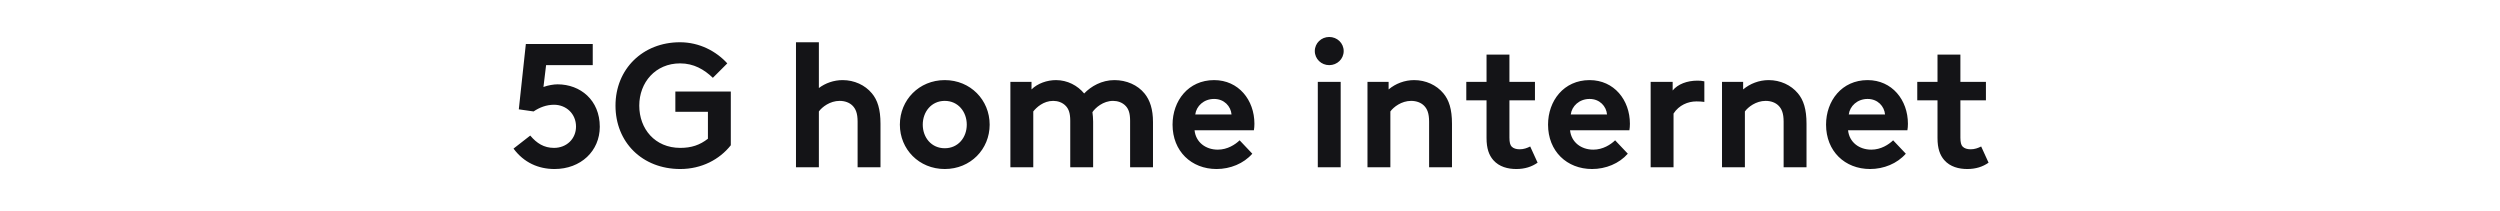 <svg width="284" height="24" viewBox="0 0 284 24" fill="none" xmlns="http://www.w3.org/2000/svg">
<path d="M58.336 16.88L60.236 15.4C60.976 16.28 61.796 16.8 62.936 16.8C64.376 16.8 65.436 15.76 65.436 14.38C65.436 12.92 64.316 11.9 62.936 11.9C62.076 11.9 61.296 12.2 60.616 12.66L58.936 12.42L59.736 5H67.336V7.4H62.036L61.736 9.88C62.276 9.68 62.916 9.58 63.336 9.58C65.936 9.58 68.136 11.38 68.136 14.4C68.136 17.16 65.976 19.2 62.996 19.2C61.176 19.2 59.516 18.48 58.336 16.88ZM82.62 7.2L80.98 8.84C80 7.9 78.82 7.2 77.26 7.2C74.46 7.2 72.62 9.36 72.62 12C72.62 14.64 74.4 16.8 77.28 16.8C78.54 16.8 79.5 16.48 80.42 15.76V12.7H76.72V10.4H83.02V16.5C81.74 18.12 79.7 19.2 77.28 19.2C72.96 19.2 69.92 16.16 69.92 12C69.92 7.84 73.02 4.8 77.24 4.8C79.46 4.8 81.36 5.82 82.62 7.2ZM93.024 19H90.424V4.8H93.024V10C93.764 9.44 94.724 9.1 95.724 9.1C97.044 9.1 98.264 9.66 99.044 10.6C99.684 11.36 100.024 12.4 100.024 14.06V19H97.424V13.82C97.424 12.86 97.204 12.36 96.844 12C96.504 11.66 95.984 11.46 95.384 11.46C94.284 11.46 93.384 12.16 93.024 12.66V19ZM104.825 14.16C104.825 15.62 105.805 16.84 107.325 16.84C108.845 16.84 109.825 15.62 109.825 14.16C109.825 12.7 108.845 11.46 107.325 11.46C105.805 11.46 104.825 12.7 104.825 14.16ZM102.225 14.16C102.225 11.36 104.405 9.1 107.325 9.1C110.245 9.1 112.425 11.36 112.425 14.16C112.425 16.96 110.245 19.2 107.325 19.2C104.405 19.2 102.225 16.96 102.225 14.16ZM117.38 19H114.78V9.3H117.18V10.16C117.86 9.48 118.94 9.1 119.96 9.1C121.26 9.1 122.42 9.72 123.16 10.62C123.94 9.8 125.16 9.1 126.6 9.1C127.98 9.1 129.24 9.66 130.02 10.62C130.64 11.38 130.98 12.42 130.98 13.86V19H128.38V13.72C128.38 12.84 128.2 12.4 127.9 12.06C127.5 11.62 126.94 11.46 126.44 11.46C125.32 11.46 124.44 12.24 124.1 12.74C124.14 13.06 124.18 13.42 124.18 13.82V19H121.58V13.72C121.58 12.84 121.4 12.4 121.1 12.06C120.7 11.62 120.14 11.46 119.64 11.46C118.54 11.46 117.74 12.2 117.38 12.66V19ZM140.822 15.94L142.262 17.46C141.282 18.58 139.762 19.2 138.202 19.2C135.342 19.2 133.202 17.18 133.202 14.16C133.202 11.46 134.982 9.1 137.922 9.1C140.702 9.1 142.502 11.36 142.502 14.06C142.502 14.32 142.482 14.58 142.442 14.8H135.702C135.842 16.16 136.962 17 138.342 17C139.442 17 140.322 16.42 140.822 15.94ZM135.782 13H139.902C139.822 12.08 139.082 11.24 137.922 11.24C136.742 11.24 135.902 12.06 135.782 13ZM152.302 9.3V19H149.702V9.3H152.302ZM149.362 5.8C149.362 4.9 150.102 4.2 151.002 4.2C151.902 4.2 152.642 4.9 152.642 5.8C152.642 6.7 151.902 7.4 151.002 7.4C150.102 7.4 149.362 6.7 149.362 5.8ZM157.946 19H155.346V9.3H157.746V10.16C158.526 9.5 159.566 9.1 160.646 9.1C161.966 9.1 163.186 9.66 163.966 10.6C164.606 11.36 164.946 12.4 164.946 14.06V19H162.346V13.82C162.346 12.86 162.126 12.36 161.766 12C161.426 11.66 160.906 11.46 160.306 11.46C159.206 11.46 158.306 12.16 157.946 12.66V19ZM171.471 11.4V15.64C171.471 16.16 171.551 16.48 171.731 16.66C171.931 16.86 172.251 16.96 172.631 16.96C173.091 16.96 173.471 16.82 173.831 16.64L174.671 18.48C174.011 18.94 173.231 19.2 172.251 19.2C171.311 19.2 170.311 18.96 169.631 18.18C169.151 17.62 168.871 16.88 168.871 15.68V11.4H166.571V9.3H168.871V6.2H171.471V9.3H174.371V11.4H171.471ZM183.478 15.94L184.918 17.46C183.938 18.58 182.418 19.2 180.858 19.2C177.998 19.2 175.858 17.18 175.858 14.16C175.858 11.46 177.638 9.1 180.578 9.1C183.358 9.1 185.158 11.36 185.158 14.06C185.158 14.32 185.138 14.58 185.098 14.8H178.358C178.498 16.16 179.618 17 180.998 17C182.098 17 182.978 16.42 183.478 15.94ZM178.438 13H182.558C182.478 12.08 181.738 11.24 180.578 11.24C179.398 11.24 178.558 12.06 178.438 13ZM193.614 9.24V11.58C193.354 11.54 193.094 11.52 192.714 11.52C191.754 11.52 190.734 11.94 190.114 12.9V19H187.514V9.3H190.014V10.28C190.594 9.56 191.654 9.16 192.834 9.16C193.134 9.16 193.334 9.18 193.614 9.24ZM198.22 19H195.62V9.3H198.02V10.16C198.8 9.5 199.84 9.1 200.92 9.1C202.24 9.1 203.46 9.66 204.24 10.6C204.88 11.36 205.22 12.4 205.22 14.06V19H202.62V13.82C202.62 12.86 202.4 12.36 202.04 12C201.7 11.66 201.18 11.46 200.58 11.46C199.48 11.46 198.58 12.16 198.22 12.66V19ZM215.06 15.94L216.5 17.46C215.52 18.58 214 19.2 212.44 19.2C209.58 19.2 207.44 17.18 207.44 14.16C207.44 11.46 209.22 9.1 212.16 9.1C214.94 9.1 216.74 11.36 216.74 14.06C216.74 14.32 216.72 14.58 216.68 14.8H209.94C210.08 16.16 211.2 17 212.58 17C213.68 17 214.56 16.42 215.06 15.94ZM210.02 13H214.14C214.06 12.08 213.32 11.24 212.16 11.24C210.98 11.24 210.14 12.06 210.02 13ZM222.701 11.4V15.64C222.701 16.16 222.781 16.48 222.961 16.66C223.161 16.86 223.481 16.96 223.861 16.96C224.321 16.96 224.701 16.82 225.061 16.64L225.901 18.48C225.241 18.94 224.461 19.2 223.481 19.2C222.541 19.2 221.541 18.96 220.861 18.18C220.381 17.62 220.101 16.88 220.101 15.68V11.4H217.801V9.3H220.101V6.2H222.701V9.3H225.601V11.4H222.701Z" fill="#141417"/>
</svg>
